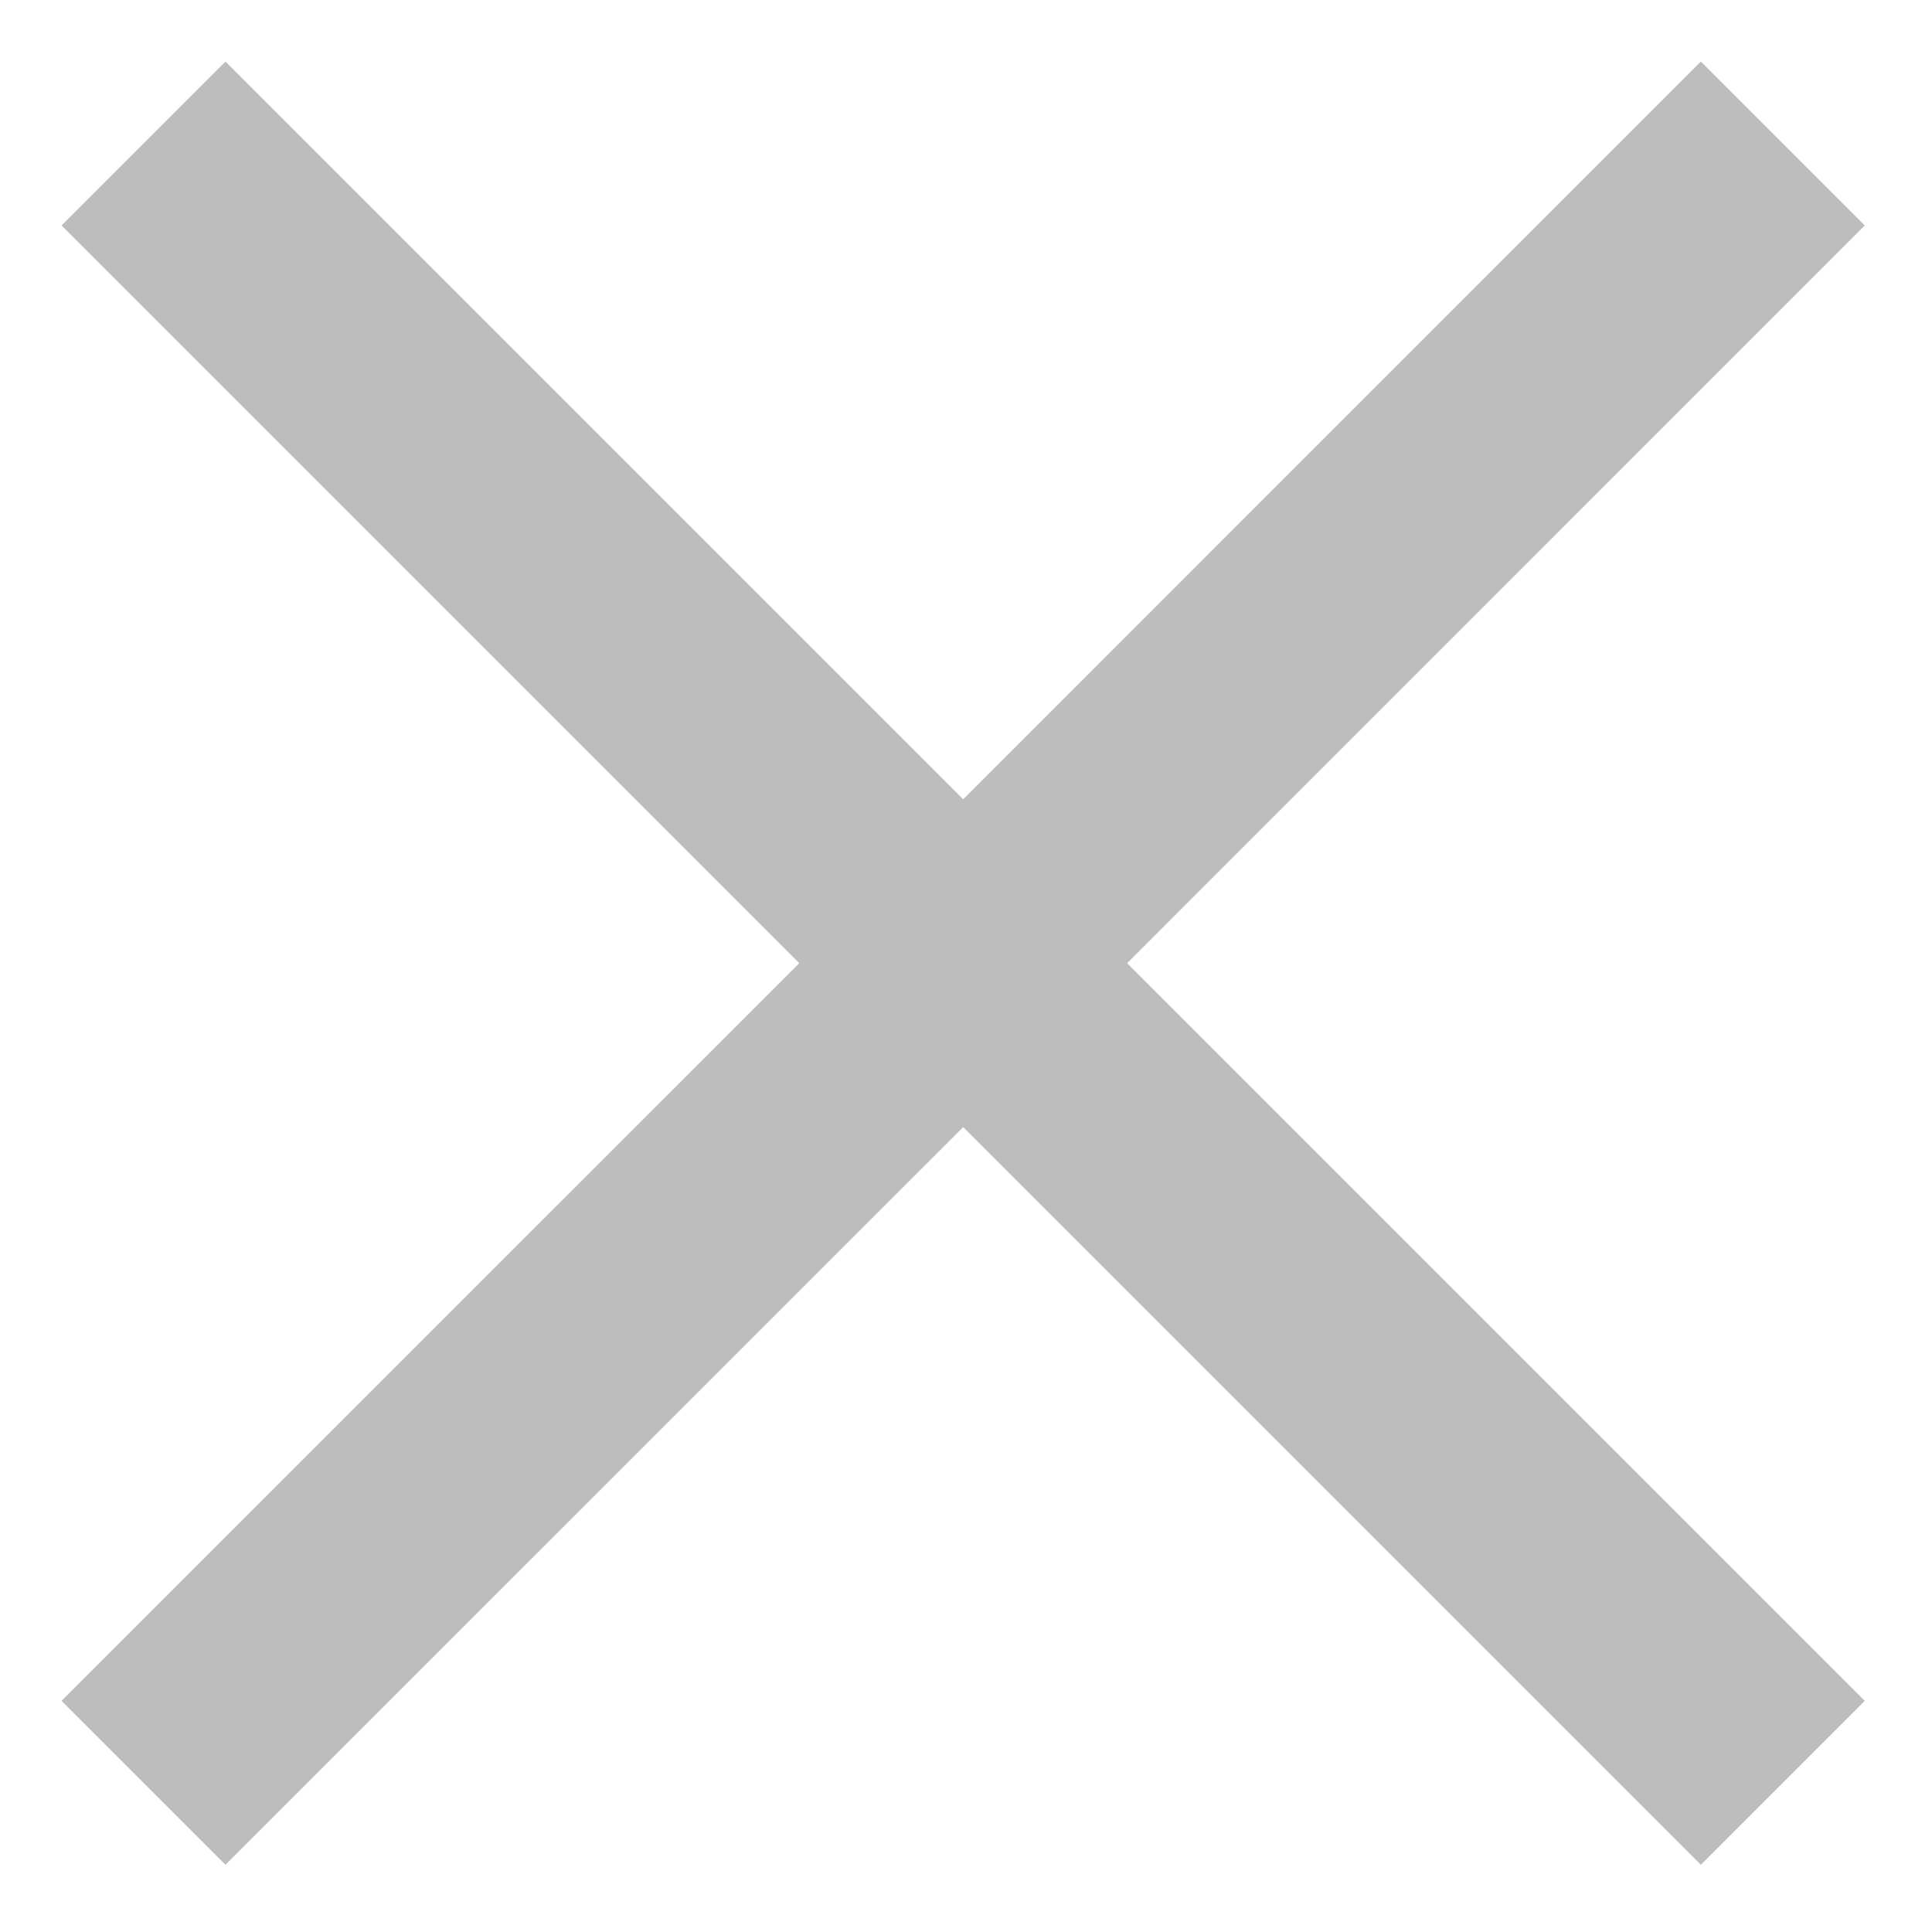 <svg width="20" height="20" viewBox="0 0 20 20" fill="none" xmlns="http://www.w3.org/2000/svg">
<path fill-rule="evenodd" clip-rule="evenodd" d="M9.971 8.274L17.607 0.637L19.304 2.334L11.668 9.971L19.304 17.607L17.607 19.304L9.971 11.668L2.334 19.304L0.637 17.607L8.274 9.971L0.637 2.334L2.334 0.637L9.971 8.274Z" fill="#BDBDBD"/>
</svg>
